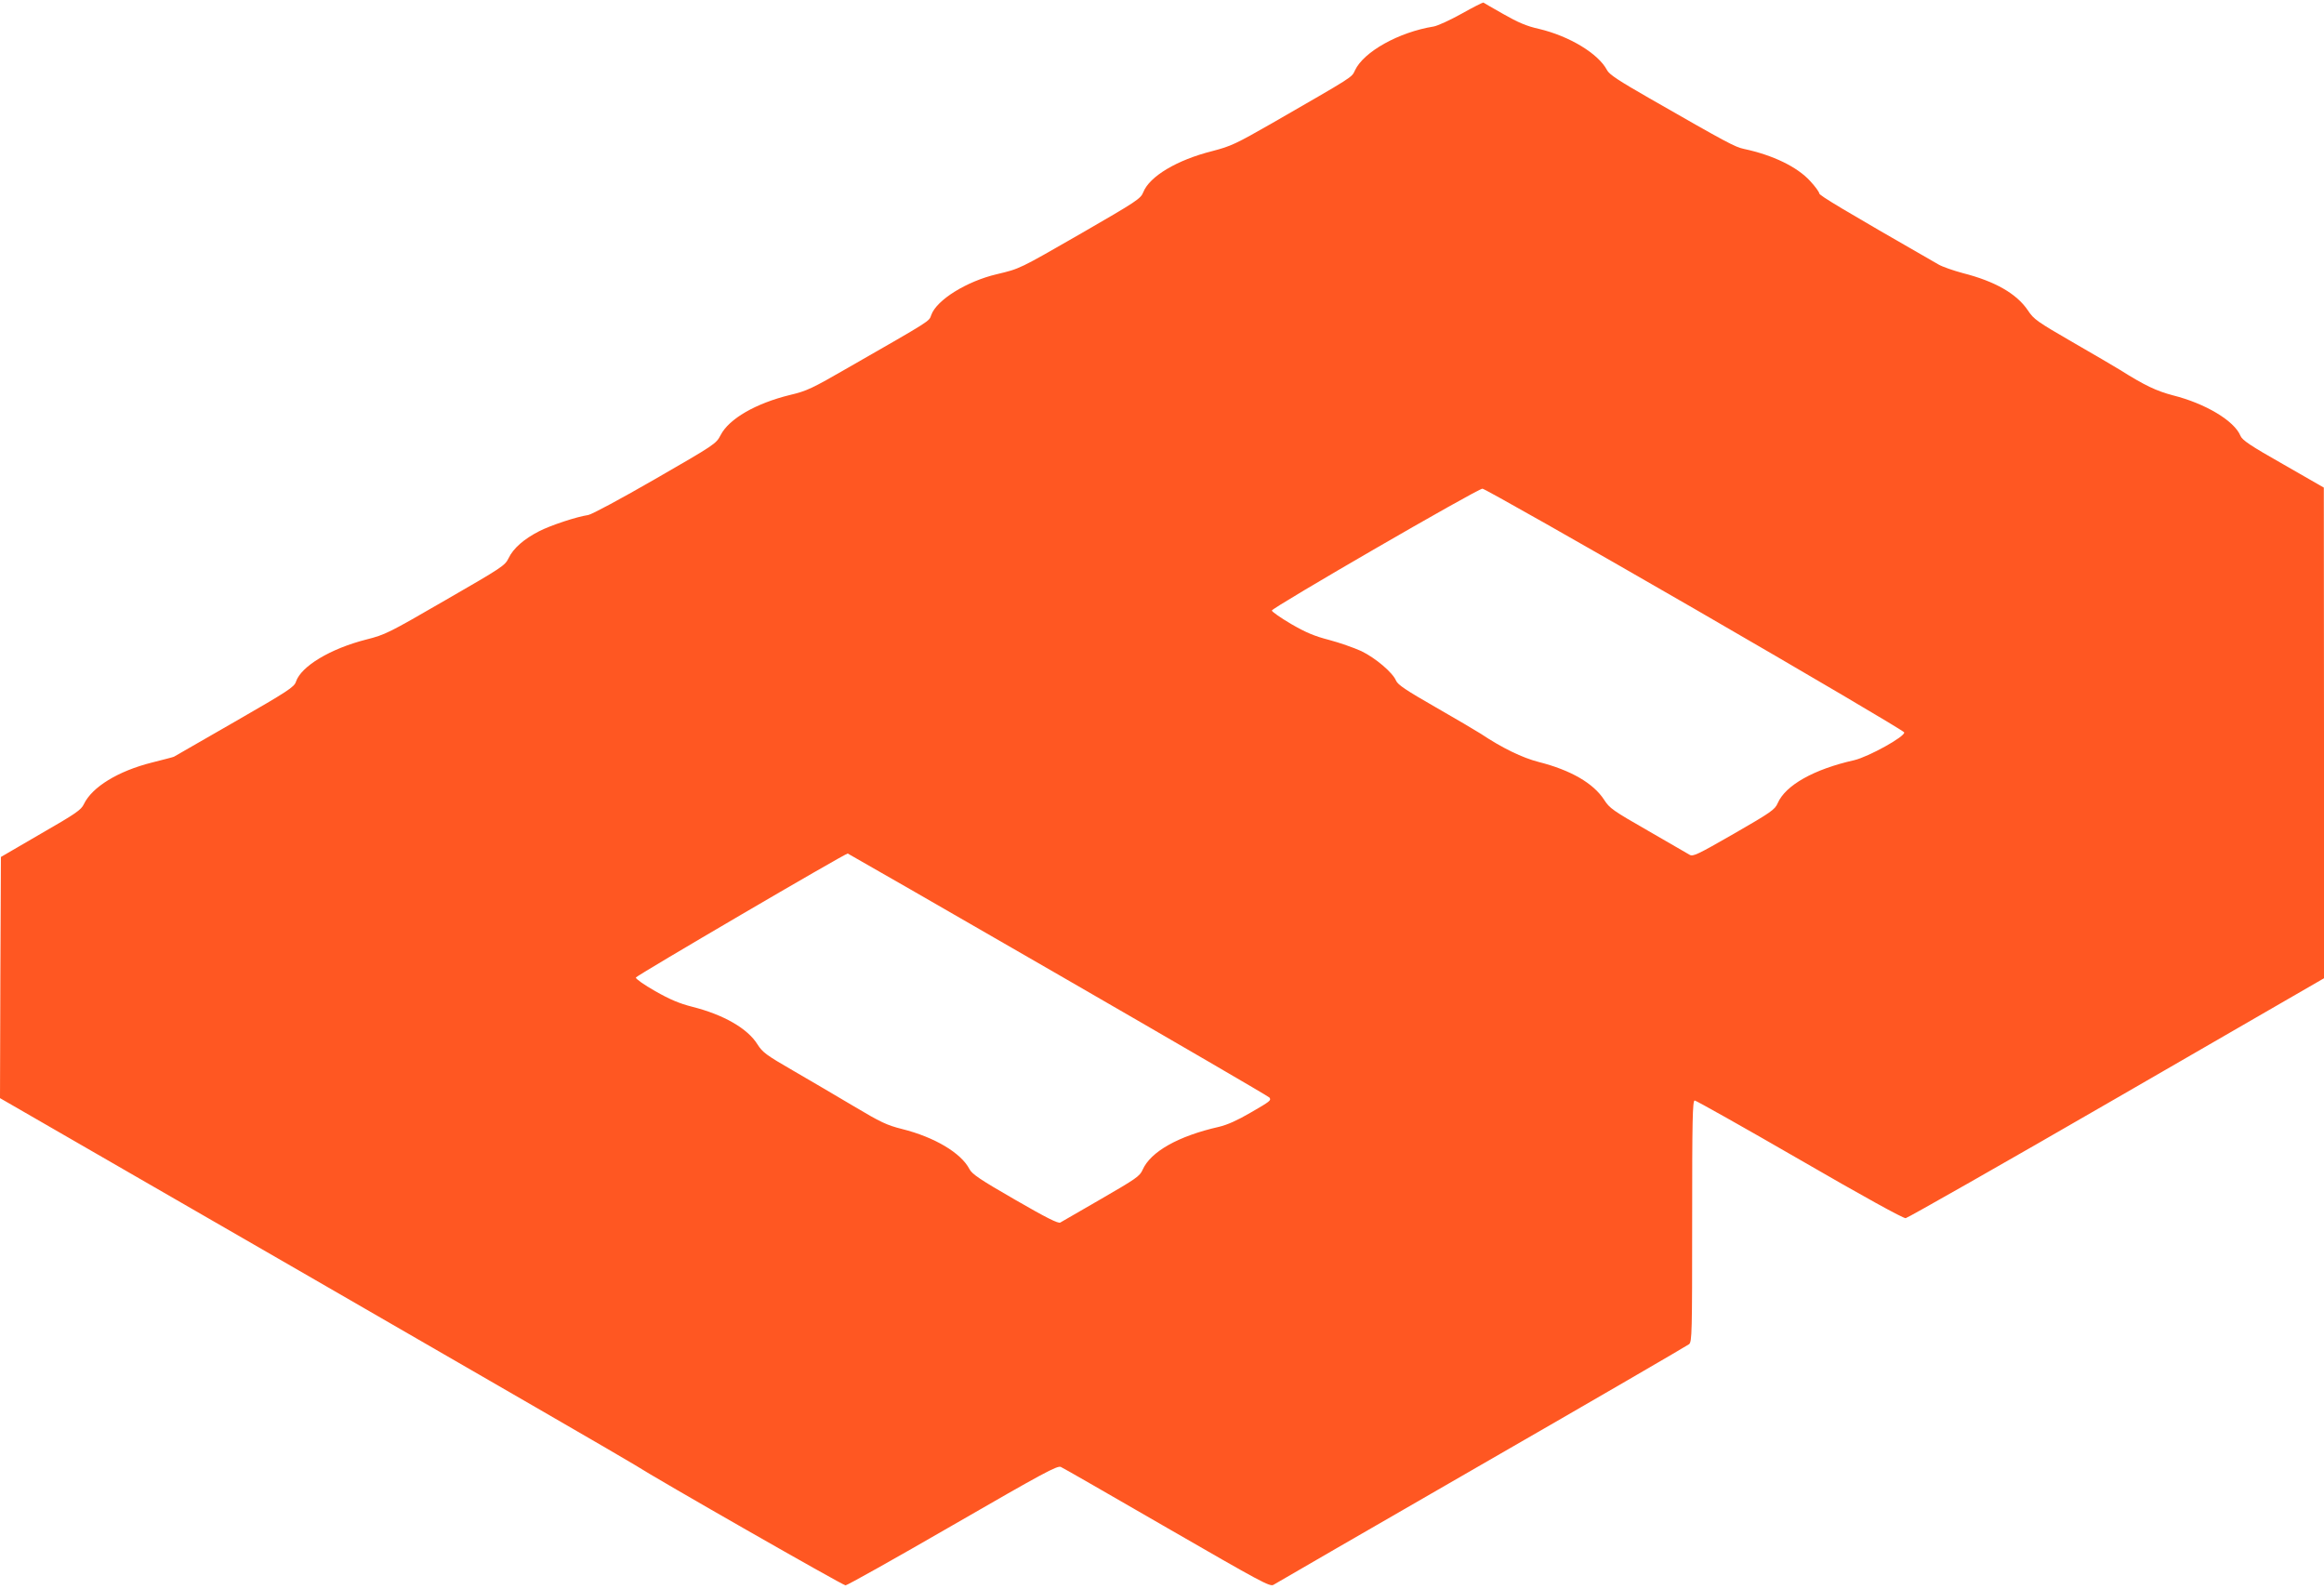 <?xml version="1.0" standalone="no"?>
<!DOCTYPE svg PUBLIC "-//W3C//DTD SVG 20010904//EN"
 "http://www.w3.org/TR/2001/REC-SVG-20010904/DTD/svg10.dtd">
<svg version="1.0" xmlns="http://www.w3.org/2000/svg"
 width="1280pt" height="875pt" viewBox="0 0 1280 875"
 preserveAspectRatio="xMidYMid meet">
<g transform="translate(0,875) scale(0.1,-0.1)"
fill="#ff5722" stroke="none">
<path d="M8051 8675 c-63 -35 -132 -67 -155 -71 -192 -31 -385 -139 -433 -241
-19 -41 -3 -30 -456 -291 -201 -115 -227 -127 -330 -154 -195 -49 -345 -139
-380 -226 -14 -36 -35 -50 -340 -226 -348 -200 -338 -195 -467 -226 -166 -39
-332 -142 -361 -225 -13 -36 6 -24 -460 -291 -196 -113 -225 -127 -318 -149
-188 -46 -336 -131 -382 -221 -25 -48 -31 -52 -359 -241 -189 -109 -349 -195
-370 -199 -66 -10 -205 -56 -270 -89 -84 -43 -143 -94 -169 -149 -20 -41 -36
-51 -348 -231 -313 -181 -330 -190 -437 -217 -196 -50 -358 -147 -386 -232 -9
-29 -44 -52 -338 -221 -180 -104 -330 -190 -334 -192 -3 -2 -58 -16 -121 -32
-187 -47 -330 -135 -375 -229 -15 -32 -44 -52 -237 -163 l-220 -128 -3 -664
-2 -664 1722 -993 c948 -547 1746 -1008 1773 -1026 121 -78 1147 -664 1162
-664 9 0 275 149 590 331 499 288 577 330 596 321 12 -5 276 -157 586 -336
515 -297 566 -325 585 -313 12 8 527 305 1146 662 619 356 1133 655 1143 663
16 14 17 59 17 679 0 555 2 663 14 663 7 0 267 -146 577 -325 349 -202 572
-325 585 -323 12 2 535 299 1163 662 l1141 659 0 1351 -1 1351 -223 128 c-182
103 -226 133 -236 157 -34 83 -193 178 -372 223 -91 24 -155 54 -293 141 -27
17 -144 85 -260 152 -195 113 -213 125 -246 175 -62 92 -181 160 -358 205 -52
14 -113 35 -135 48 -528 303 -656 380 -656 391 0 7 -22 38 -50 68 -71 78 -205
143 -365 177 -50 11 -88 31 -519 278 -171 98 -223 132 -235 156 -47 90 -206
187 -375 227 -68 15 -116 36 -195 81 -59 33 -108 62 -111 64 -3 1 -57 -26
-119 -61z m1284 -3279 c633 -366 1151 -671 1153 -679 5 -23 -196 -134 -275
-153 -223 -50 -379 -138 -422 -237 -15 -35 -36 -50 -241 -168 -202 -116 -226
-127 -244 -116 -12 7 -115 67 -230 133 -192 110 -211 123 -241 170 -59 91
-183 163 -360 208 -90 23 -200 76 -320 156 -22 14 -133 80 -247 145 -164 94
-209 124 -219 147 -18 44 -113 125 -192 163 -40 18 -119 46 -176 61 -81 21
-127 40 -210 88 -58 34 -106 68 -106 74 0 15 1133 671 1160 671 11 0 538 -298
1170 -663z m-3506 -2013 c636 -367 1159 -671 1163 -677 10 -16 5 -20 -106 -84
-70 -41 -126 -66 -172 -77 -225 -51 -377 -137 -421 -237 -15 -35 -38 -50 -228
-160 -115 -67 -217 -125 -225 -130 -11 -7 -77 26 -250 126 -193 111 -237 141
-251 169 -46 88 -191 175 -371 220 -84 21 -119 38 -265 125 -92 55 -243 143
-334 196 -149 86 -169 101 -197 145 -54 87 -185 163 -359 207 -71 18 -123 40
-204 86 -62 35 -108 68 -107 75 2 10 1152 683 1167 683 2 0 524 -300 1160
-667z"/>
</g>
</svg>
